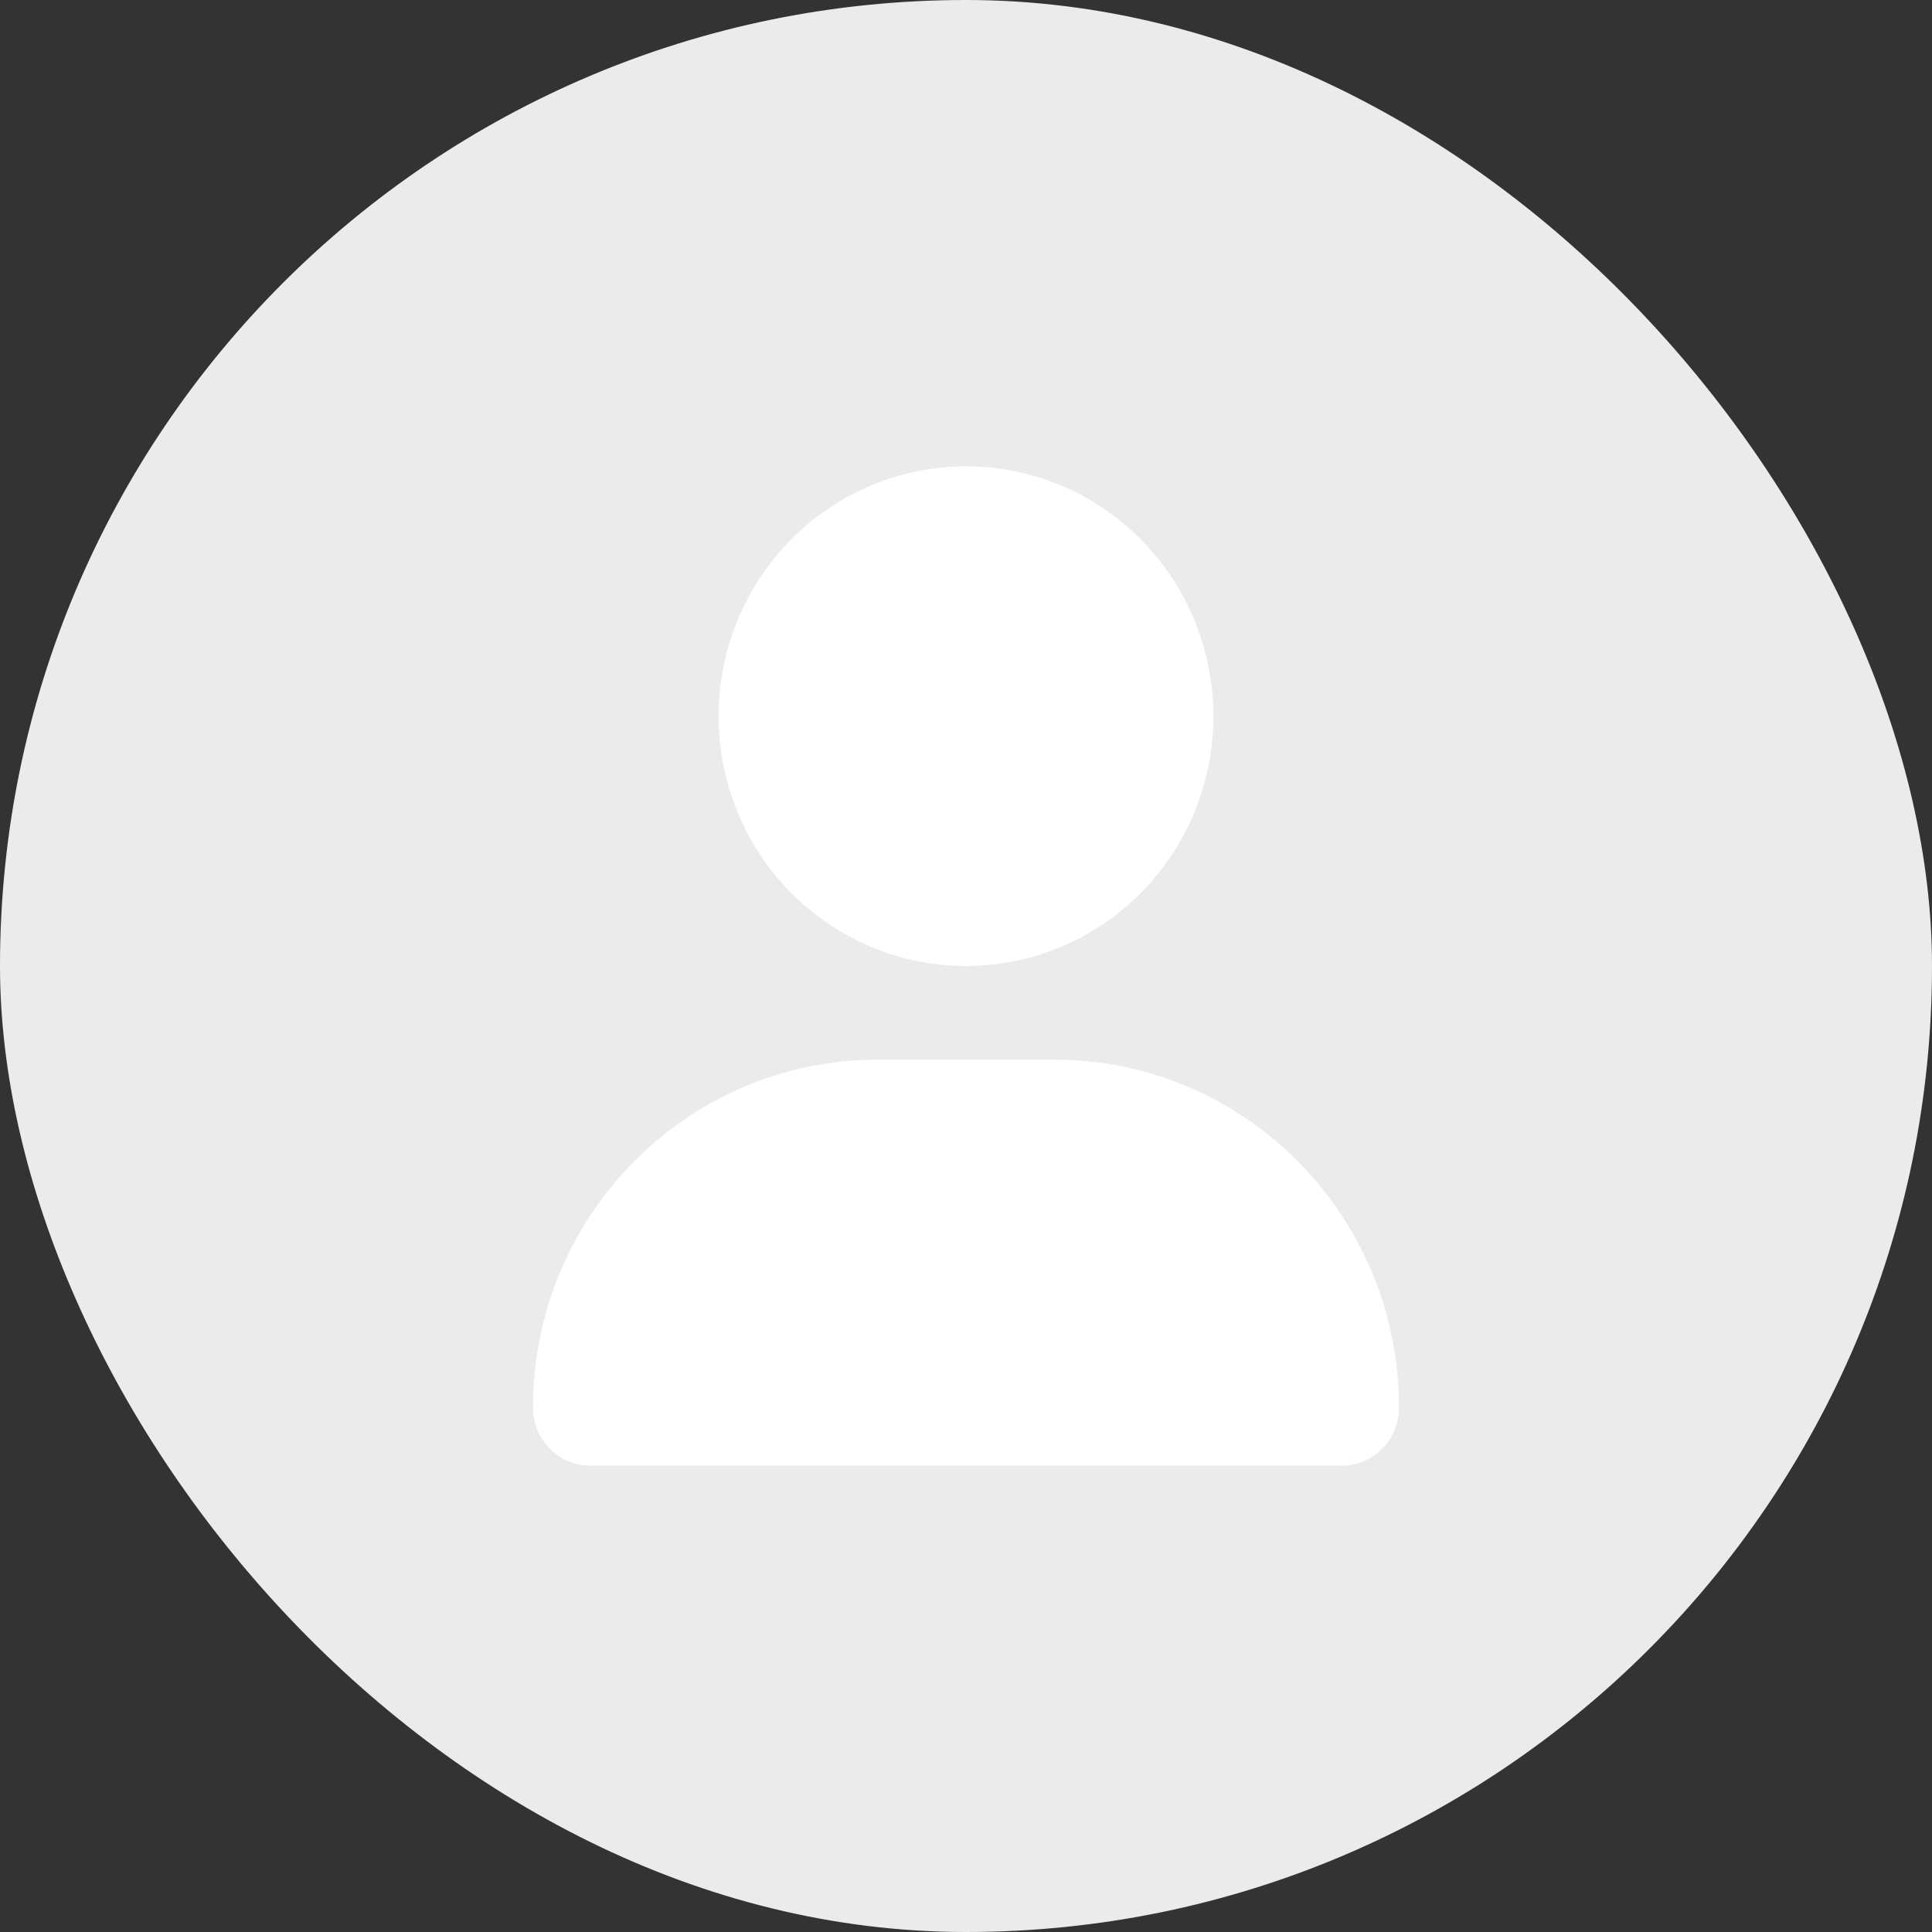 <svg width="29" height="29" viewBox="0 0 29 29" fill="none" xmlns="http://www.w3.org/2000/svg">
<rect x="0" y="0" width="29" height="29" fill="#333333" stroke="none"/>
<rect width="29" height="29" rx="14.5" fill="#EBEBEB"/>
<g clip-path="url(#clip0_9_8452)">
<path d="M14.5 14.5C13.515 14.5 12.57 14.105 11.874 13.402C11.177 12.698 10.786 11.745 10.786 10.75C10.786 9.755 11.177 8.802 11.874 8.098C12.57 7.395 13.515 7 14.5 7C15.485 7 16.43 7.395 17.126 8.098C17.823 8.802 18.214 9.755 18.214 10.75C18.214 11.745 17.823 12.698 17.126 13.402C16.43 14.105 15.485 14.5 14.5 14.5ZM15.826 15.906C18.684 15.906 21 18.244 21 21.13C21 21.61 20.614 22 20.138 22H8.862C8.386 22 8 21.61 8 21.13C8 18.244 10.316 15.906 13.174 15.906H15.826Z" fill="white"/>
</g>
<defs>
<clipPath id="clip0_9_8452">
<rect width="13" height="15" fill="white" transform="matrix(-1 0 0 1 21 7)"/>
</clipPath>
</defs>
</svg>
